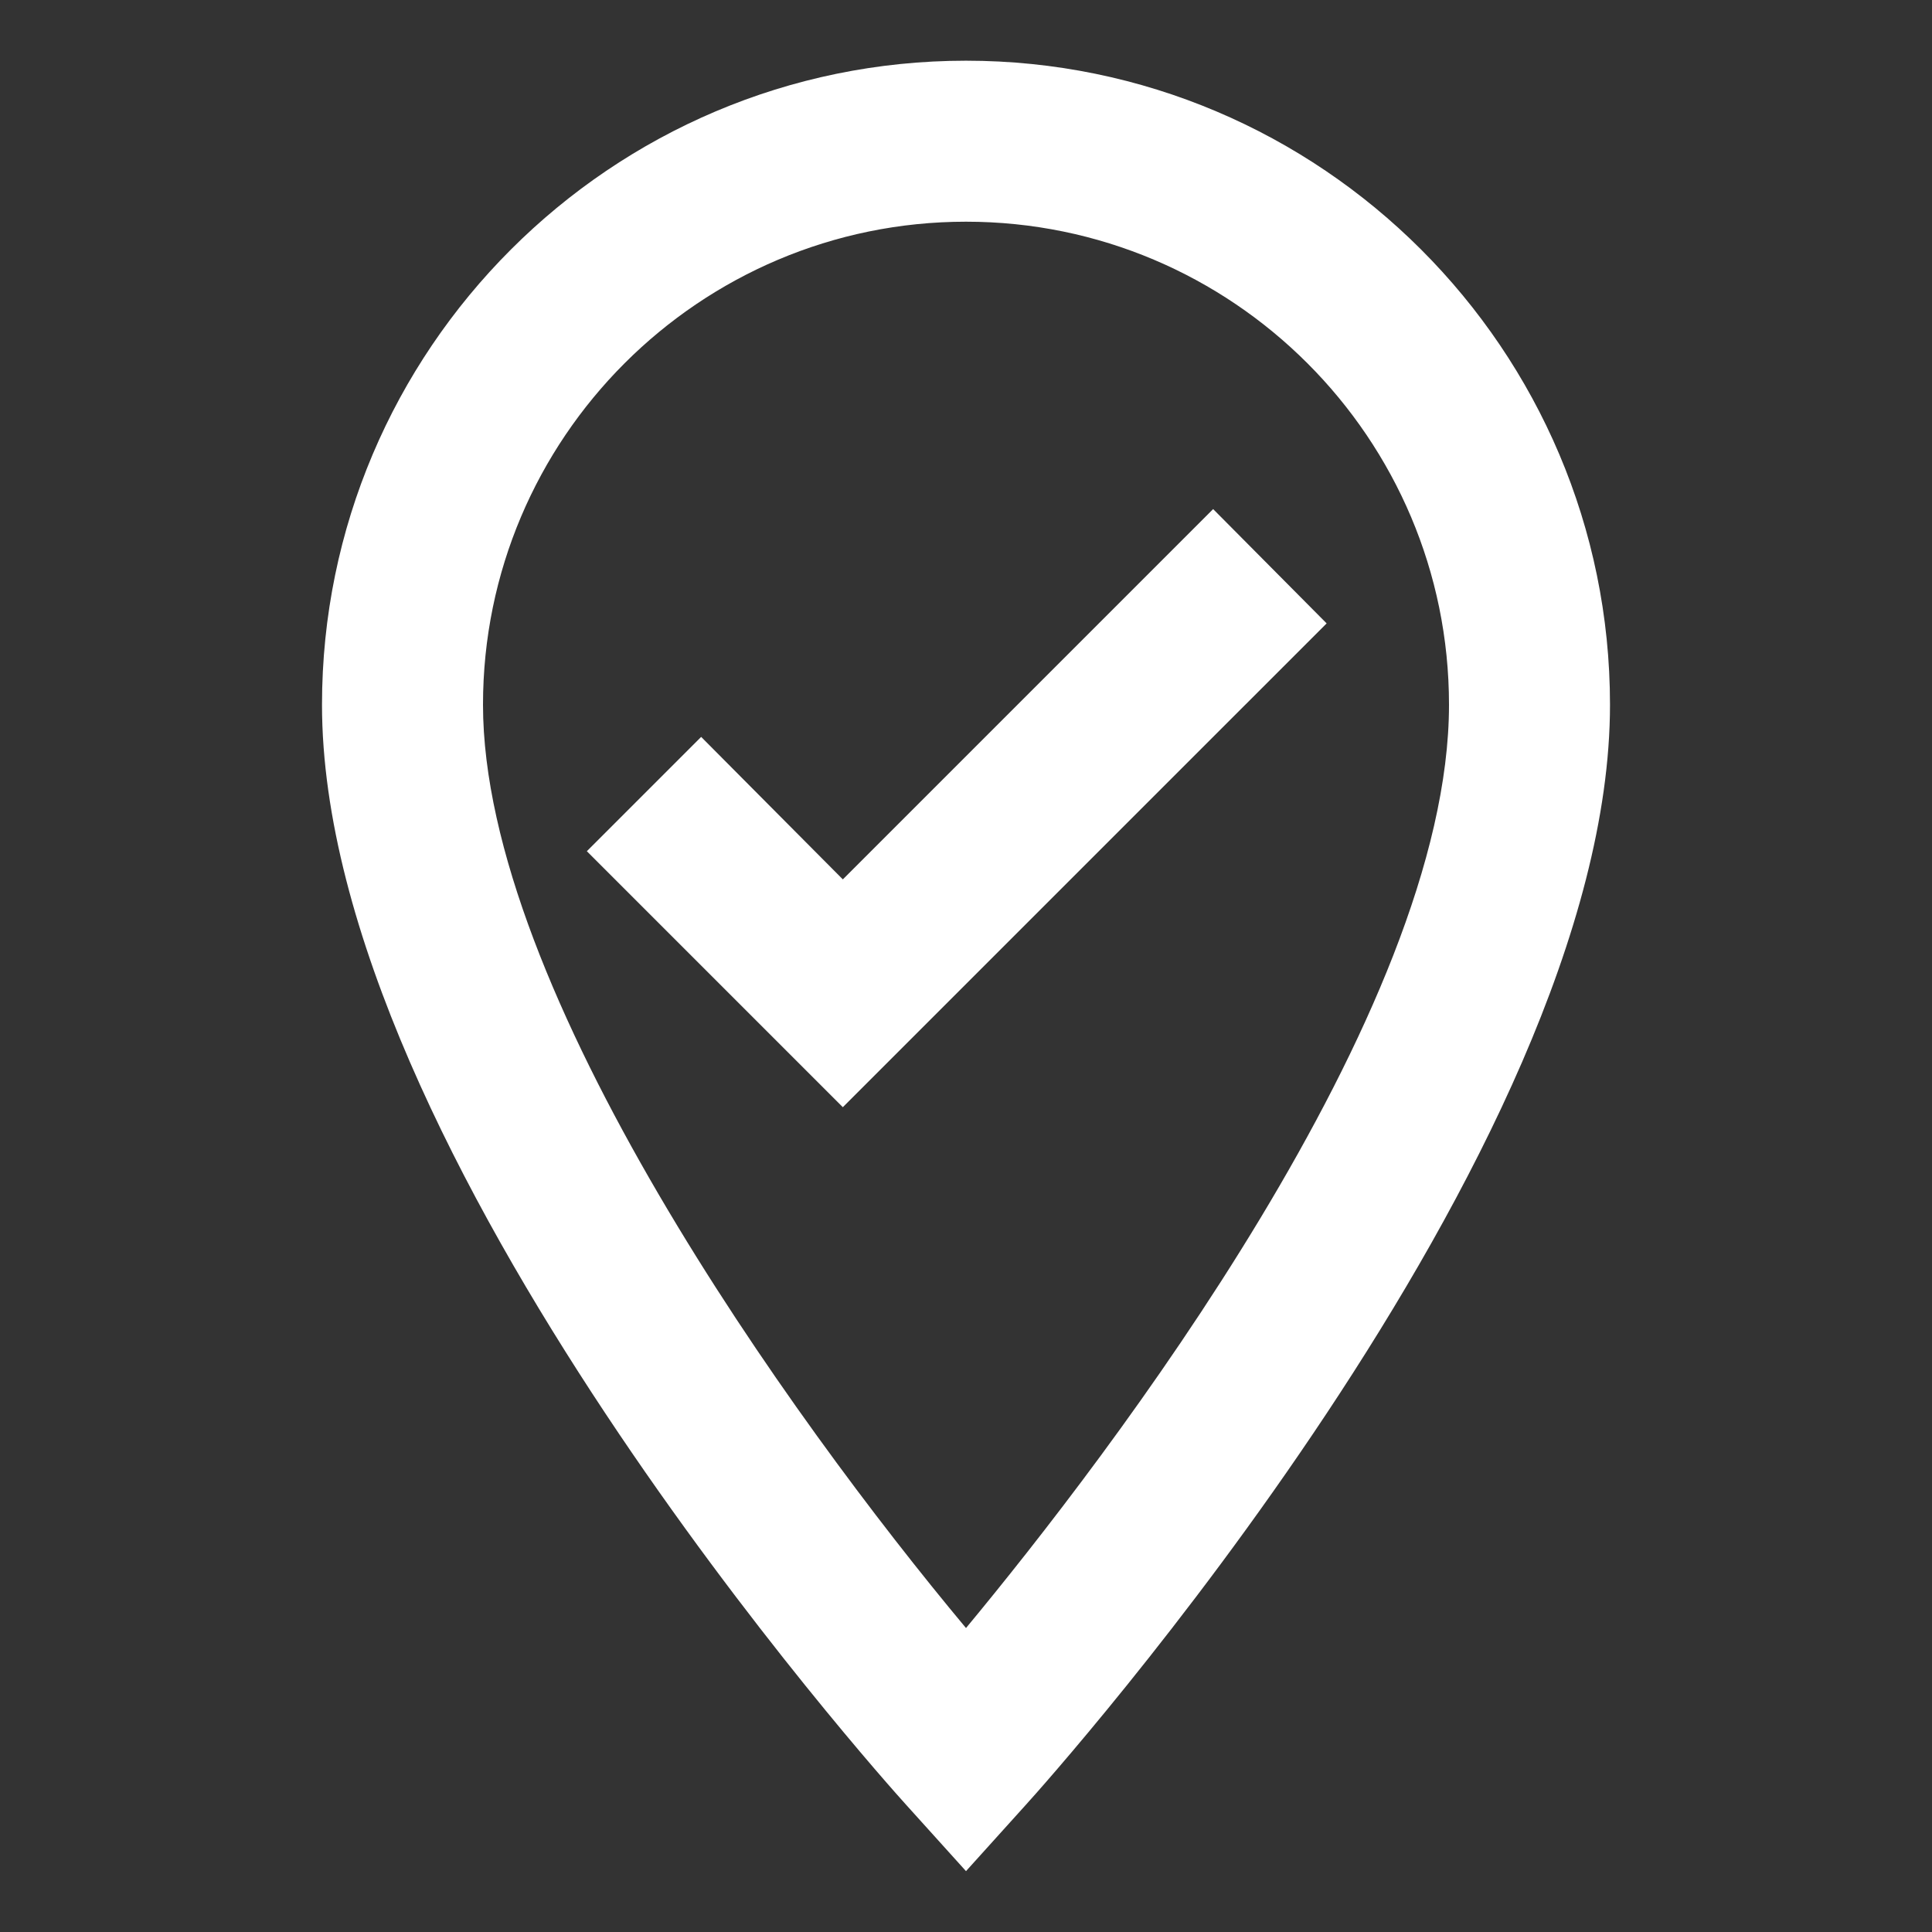 <svg width="24" height="24" viewBox="0 0 24 24" fill="none" xmlns="http://www.w3.org/2000/svg">
<rect x="0" y="0" width="24" height="24" fill="#333333" stroke="none"/>
<g id="where_to_vote">
<path id="Vector" d="M12 0.754C7.59 0.754 4 4.344 4 8.754C4 14.324 10.96 22.094 11.26 22.424L12 23.244L12.74 22.424C13.04 22.094 20 14.324 20 8.754C20 4.344 16.41 0.754 12 0.754ZM12 20.224C9.82 17.614 6 12.294 6 8.754C6 5.444 8.69 2.754 12 2.754C15.31 2.754 18 5.444 18 8.754C18 12.584 13.75 18.114 12 20.224ZM10.47 10.924L8.71 9.154L7.29 10.574L10.47 13.754L16.48 7.744L15.07 6.324L10.47 10.924Z" fill="white"/>
</g>
</svg>
